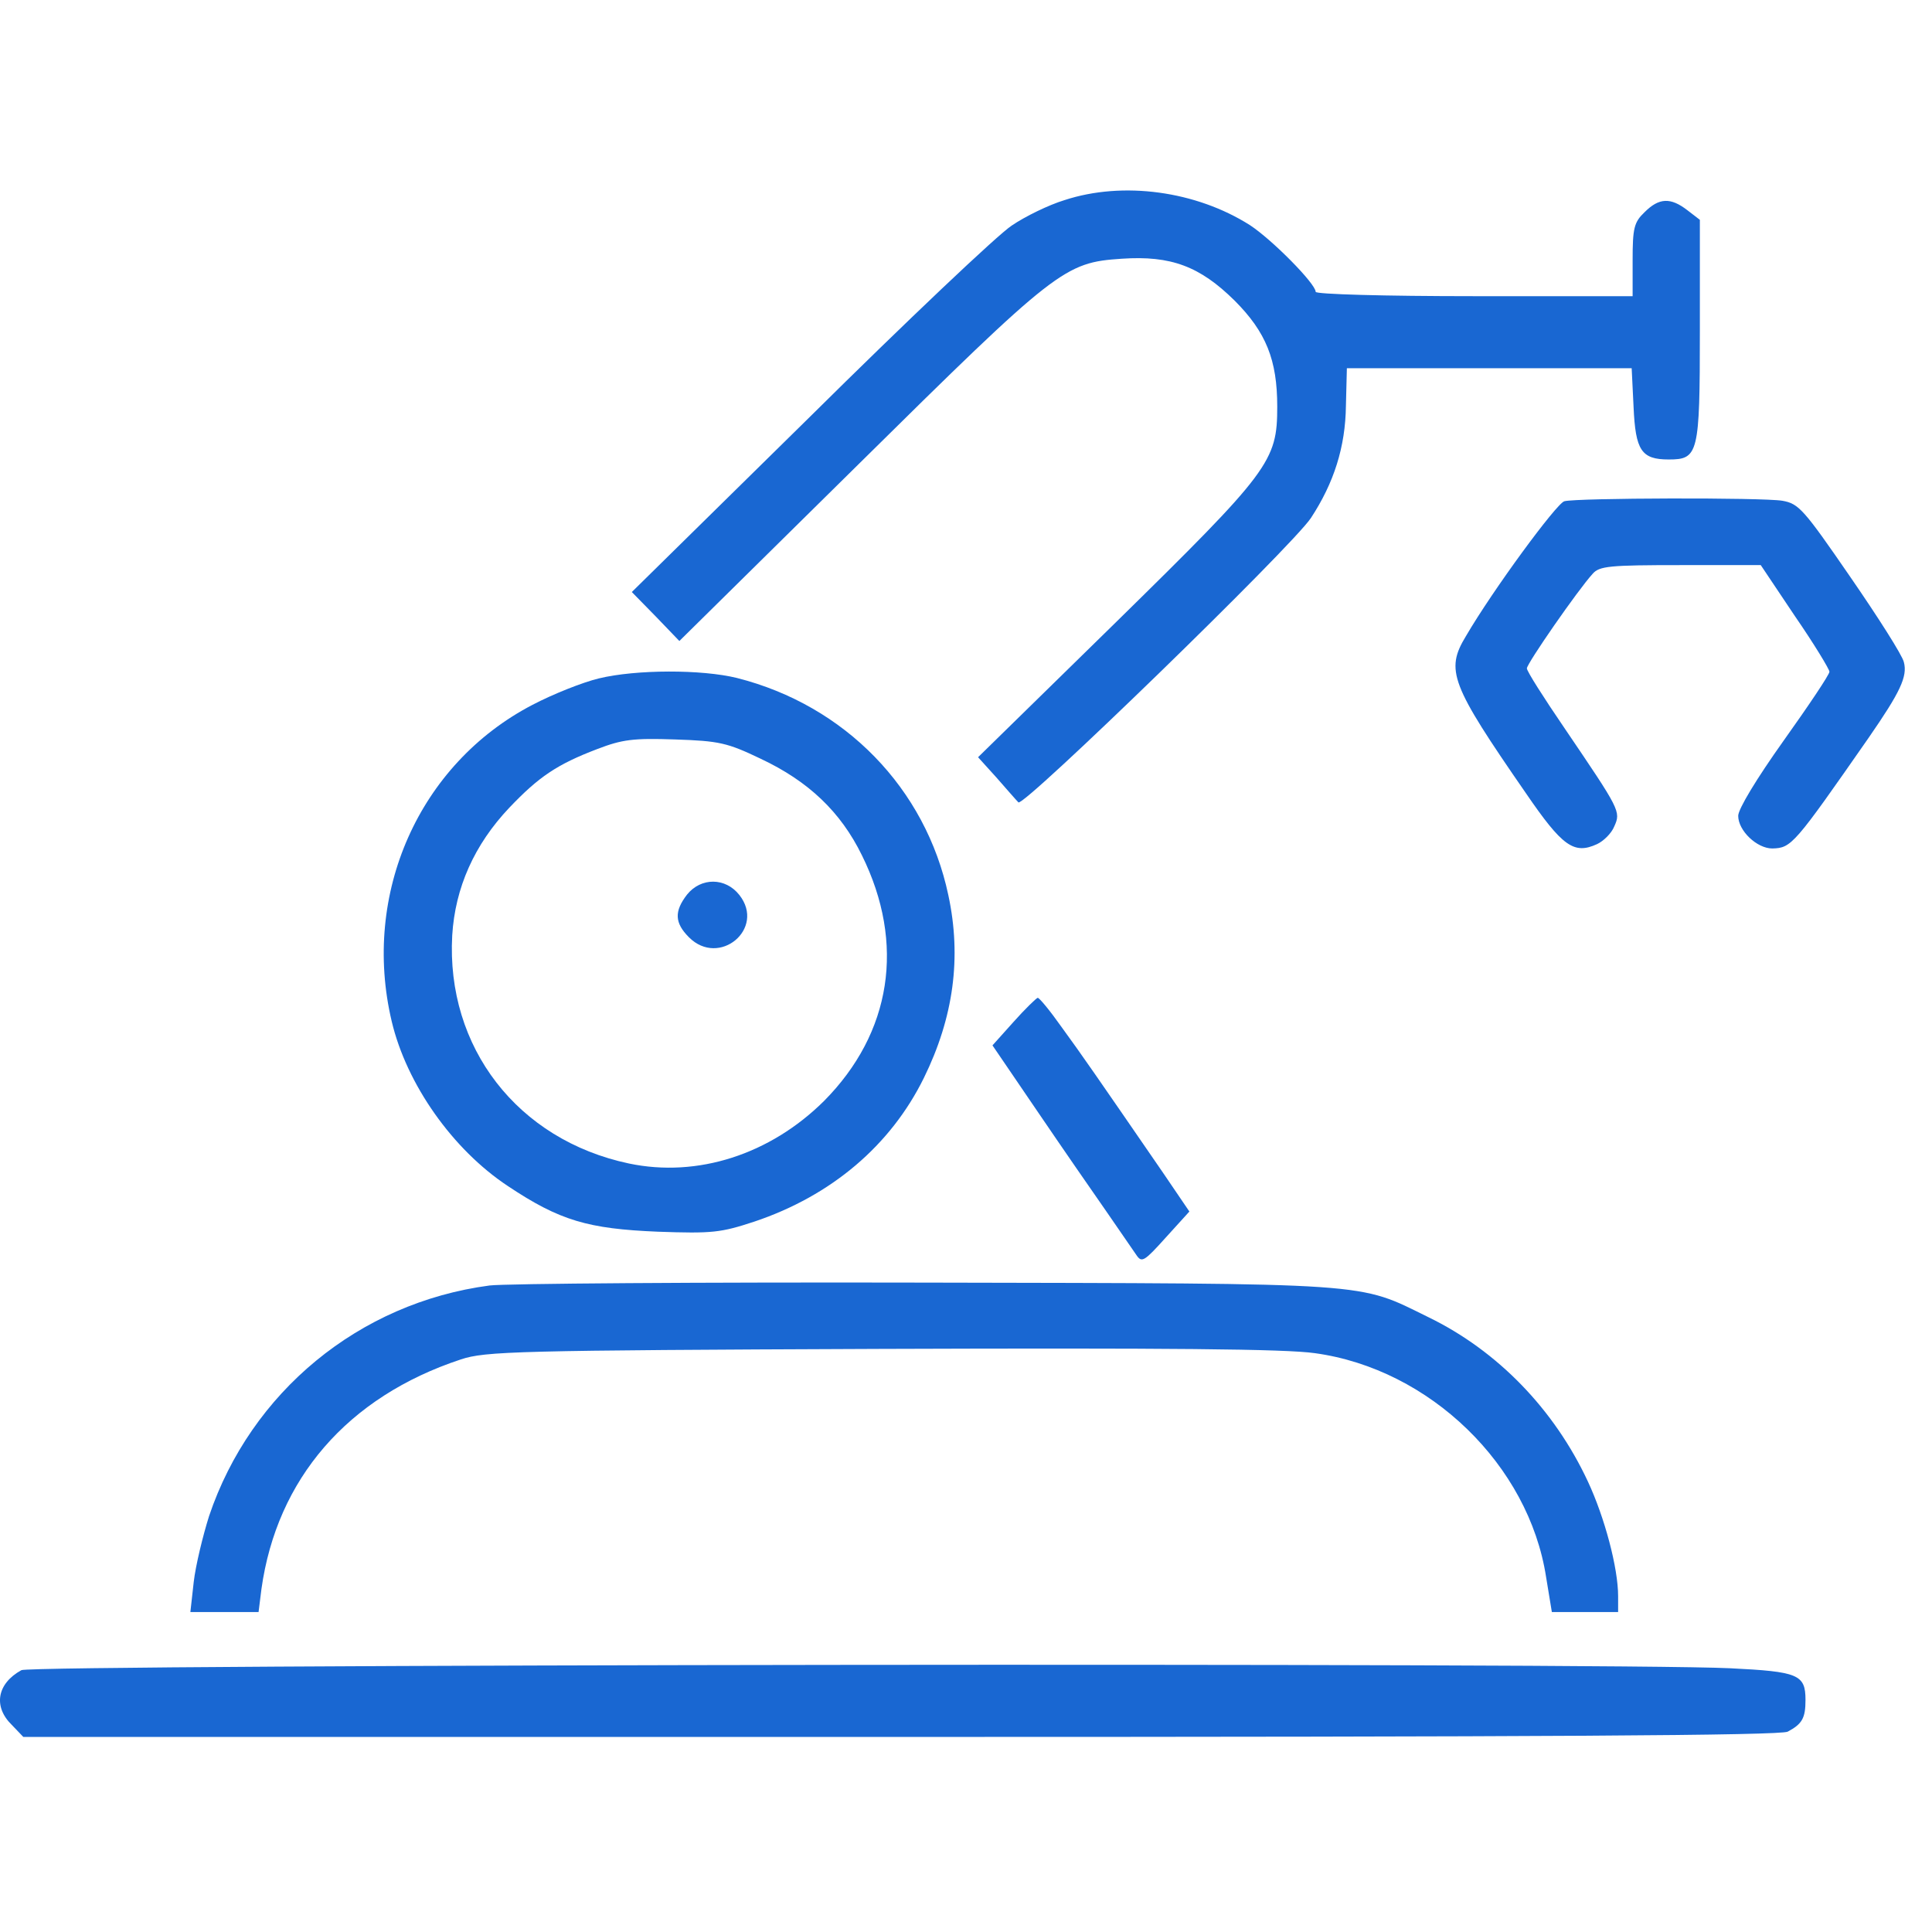<svg width="71" height="70" viewBox="0 0 71 70" fill="none" xmlns="http://www.w3.org/2000/svg">
<path d="M39.12 7.354C38.538 7.531 37.673 7.954 37.179 8.29C36.667 8.625 33.331 11.784 29.749 15.332L23.219 21.756L24.101 22.656L24.966 23.556L31.531 17.079C38.838 9.86 39.12 9.649 41.22 9.508C43.038 9.384 44.097 9.79 45.368 11.043C46.532 12.208 46.938 13.231 46.938 14.943C46.938 16.955 46.674 17.308 40.991 22.885L35.943 27.827L36.614 28.568C36.985 28.991 37.338 29.397 37.426 29.486C37.602 29.68 47.468 20.097 48.174 19.038C49.021 17.749 49.444 16.426 49.462 14.908L49.497 13.531H54.721H59.963L60.033 14.961C60.104 16.549 60.316 16.885 61.322 16.885C62.416 16.885 62.469 16.691 62.469 12.155V8.078L62.01 7.725C61.392 7.248 60.969 7.266 60.439 7.796C60.051 8.166 59.998 8.378 59.998 9.56V10.884H54.174C50.874 10.884 48.35 10.813 48.35 10.725C48.35 10.425 46.744 8.802 45.932 8.272C43.956 7.019 41.273 6.648 39.12 7.354Z" fill="#1967D2"/>
<path d="M57.489 18.42C57.207 18.491 54.859 21.685 53.871 23.379C53.112 24.632 53.306 25.144 56.077 29.15C57.418 31.109 57.842 31.409 58.689 31.021C58.919 30.915 59.218 30.633 59.324 30.368C59.572 29.821 59.536 29.768 57.489 26.75C56.73 25.638 56.112 24.668 56.112 24.562C56.112 24.385 57.983 21.685 58.53 21.085C58.777 20.802 59.148 20.767 61.76 20.767H64.707L65.96 22.638C66.666 23.662 67.231 24.597 67.231 24.685C67.231 24.791 66.472 25.921 65.554 27.209C64.548 28.621 63.878 29.733 63.878 29.98C63.878 30.527 64.566 31.18 65.131 31.18C65.837 31.162 65.925 31.056 68.678 27.103C69.825 25.444 70.108 24.862 69.966 24.332C69.913 24.085 69.013 22.673 67.99 21.191C66.278 18.702 66.101 18.508 65.501 18.402C64.76 18.279 57.948 18.296 57.489 18.42Z" fill="#1967D2"/>
<path d="M22.002 24.932C21.419 25.073 20.343 25.497 19.566 25.903C15.401 28.074 13.283 32.839 14.395 37.533C14.942 39.845 16.636 42.245 18.666 43.587C20.572 44.858 21.613 45.157 24.172 45.263C26.184 45.334 26.484 45.299 27.72 44.893C30.561 43.94 32.732 42.087 33.95 39.616C35.044 37.392 35.344 35.186 34.85 32.892C34.02 28.974 31.055 25.921 27.084 24.915C25.796 24.597 23.378 24.597 22.002 24.932ZM27.949 27.88C29.714 28.709 30.896 29.839 31.673 31.427C33.279 34.674 32.767 37.957 30.279 40.463C28.302 42.422 25.637 43.287 23.113 42.757C19.019 41.892 16.389 38.486 16.619 34.374C16.725 32.627 17.43 31.039 18.719 29.68C19.795 28.55 20.466 28.091 21.948 27.527C22.866 27.174 23.272 27.121 24.808 27.174C26.431 27.227 26.731 27.297 27.949 27.88Z" fill="#1967D2"/>
<path d="M25.249 32.874C24.772 33.492 24.79 33.915 25.32 34.445C26.431 35.557 28.143 34.127 27.173 32.892C26.661 32.239 25.761 32.239 25.249 32.874Z" fill="#1967D2"/>
<path d="M37.249 37.551L36.473 38.416L38.132 40.851C39.032 42.175 40.179 43.834 40.673 44.54C41.15 45.228 41.644 45.952 41.767 46.128C41.961 46.41 42.05 46.358 42.844 45.475L43.709 44.522L42.738 43.093C40.285 39.528 39.773 38.786 39.014 37.745C38.59 37.145 38.185 36.651 38.132 36.669C38.079 36.686 37.673 37.074 37.249 37.551Z" fill="#1967D2"/>
<path d="M17.991 47.24C13.191 47.875 9.22 51.158 7.684 55.711C7.455 56.435 7.19 57.529 7.12 58.129L6.996 59.241H8.249H9.502L9.608 58.394C10.173 54.352 12.767 51.334 16.932 49.958C17.832 49.658 18.927 49.623 32.375 49.57C42.858 49.534 47.252 49.57 48.329 49.728C52.547 50.311 56.182 53.84 56.818 57.953L57.03 59.241H58.247H59.465V58.659C59.465 57.617 58.971 55.764 58.353 54.441C57.118 51.793 55.035 49.64 52.494 48.405C49.864 47.116 50.658 47.169 33.963 47.134C25.721 47.116 18.521 47.169 17.991 47.24Z" fill="#1967D2"/>
<path d="M0.787 61.376C-0.114 61.871 -0.255 62.718 0.434 63.388L0.857 63.83H33.083C57.032 63.83 65.415 63.777 65.698 63.636C66.227 63.353 66.351 63.141 66.351 62.471C66.351 61.535 66.086 61.429 63.58 61.306C59.238 61.094 1.175 61.165 0.787 61.376Z" fill="#1967D2"/>
</svg>
